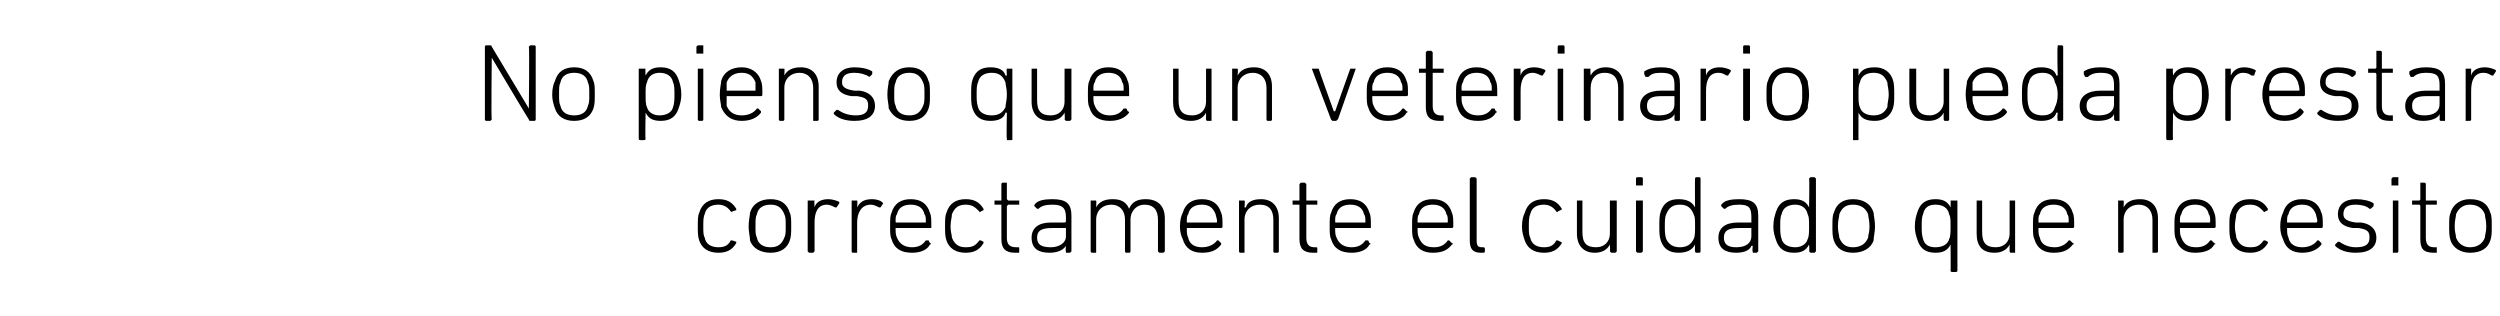 <?xml version="1.0" standalone="no"?><!DOCTYPE svg PUBLIC "-//W3C//DTD SVG 1.1//EN" "http://www.w3.org/Graphics/SVG/1.1/DTD/svg11.dtd"><svg xmlns="http://www.w3.org/2000/svg" version="1.1" width="182px" height="23px" viewBox="0 -1 182 23" style="top:-1px">  <desc>No pienso que un veterinario pueda prestar correctamente el cuidado que necesito</desc>  <defs/>  <g id="Polygon56726">    <path d="M 50.9 14.5 C 51.1 13.8 51.6 13.5 52.3 13.5 C 52.9 13.5 53.3 13.7 53.6 14.2 C 53.6 14.2 53.6 14.3 53.6 14.3 C 53.6 14.3 53.3 14.4 53.3 14.4 C 53.3 14.5 53.3 14.4 53.2 14.4 C 53 14.1 52.7 13.9 52.3 13.9 C 51.8 13.9 51.4 14.1 51.3 14.6 C 51.2 14.8 51.2 15.1 51.2 15.5 C 51.2 15.9 51.2 16.1 51.3 16.3 C 51.4 16.8 51.8 17 52.3 17 C 52.7 17 53 16.9 53.2 16.5 C 53.3 16.5 53.3 16.5 53.3 16.5 C 53.3 16.5 53.6 16.6 53.6 16.6 C 53.6 16.6 53.6 16.7 53.6 16.7 C 53.3 17.2 52.9 17.4 52.3 17.4 C 51.6 17.4 51.1 17.1 50.9 16.5 C 50.8 16.2 50.8 15.9 50.8 15.5 C 50.8 15 50.8 14.7 50.9 14.5 Z M 54.6 16.5 C 54.6 16.2 54.5 15.9 54.5 15.5 C 54.5 15 54.6 14.7 54.6 14.5 C 54.8 13.8 55.4 13.5 56.1 13.5 C 56.8 13.5 57.3 13.8 57.5 14.5 C 57.6 14.7 57.6 15 57.6 15.5 C 57.6 15.9 57.6 16.2 57.5 16.5 C 57.3 17.1 56.8 17.4 56.1 17.4 C 55.4 17.4 54.8 17.1 54.6 16.5 Z M 57.1 16.3 C 57.2 16.1 57.2 15.9 57.2 15.5 C 57.2 15 57.2 14.8 57.1 14.6 C 56.9 14.1 56.6 13.9 56.1 13.9 C 55.6 13.9 55.2 14.1 55.1 14.6 C 55 14.8 55 15 55 15.5 C 55 15.9 55 16.1 55.1 16.3 C 55.2 16.8 55.6 17 56.1 17 C 56.6 17 56.9 16.8 57.1 16.3 Z M 58.9 17.4 C 58.9 17.4 58.8 17.3 58.8 17.3 C 58.8 17.3 58.8 13.6 58.8 13.6 C 58.8 13.6 58.9 13.6 58.9 13.6 C 58.9 13.6 59.2 13.6 59.2 13.6 C 59.2 13.6 59.3 13.6 59.3 13.6 C 59.27 13.63 59.3 14.1 59.3 14.1 C 59.3 14.1 59.28 14.12 59.3 14.1 C 59.4 13.7 59.8 13.5 60.3 13.5 C 60.6 13.5 60.9 13.6 61.1 13.7 C 61.1 13.8 61.1 13.8 61.1 13.8 C 61.1 13.8 60.9 14.1 60.9 14.1 C 60.9 14.1 60.9 14.1 60.8 14.1 C 60.6 14 60.4 13.9 60.2 13.9 C 59.5 13.9 59.3 14.5 59.3 15.2 C 59.3 15.2 59.3 17.3 59.3 17.3 C 59.3 17.3 59.2 17.4 59.2 17.4 C 59.2 17.4 58.9 17.4 58.9 17.4 Z M 62.1 17.4 C 62 17.4 62 17.3 62 17.3 C 62 17.3 62 13.6 62 13.6 C 62 13.6 62 13.6 62.1 13.6 C 62.1 13.6 62.4 13.6 62.4 13.6 C 62.4 13.6 62.4 13.6 62.4 13.6 C 62.44 13.63 62.4 14.1 62.4 14.1 C 62.4 14.1 62.45 14.12 62.4 14.1 C 62.6 13.7 62.9 13.5 63.5 13.5 C 63.8 13.5 64.1 13.6 64.2 13.7 C 64.3 13.8 64.3 13.8 64.3 13.8 C 64.3 13.8 64.1 14.1 64.1 14.1 C 64.1 14.1 64 14.1 64 14.1 C 63.8 14 63.6 13.9 63.4 13.9 C 62.7 13.9 62.4 14.5 62.4 15.2 C 62.4 15.2 62.4 17.3 62.4 17.3 C 62.4 17.3 62.4 17.4 62.4 17.4 C 62.4 17.4 62.1 17.4 62.1 17.4 Z M 64.9 16.4 C 64.8 16.2 64.8 15.9 64.8 15.5 C 64.8 15 64.8 14.7 64.9 14.5 C 65.1 13.8 65.6 13.5 66.3 13.5 C 67 13.5 67.5 13.8 67.7 14.5 C 67.8 14.7 67.8 15 67.8 15.5 C 67.8 15.5 67.8 15.6 67.8 15.6 C 67.8 15.6 65.3 15.6 65.3 15.6 C 65.2 15.6 65.2 15.6 65.2 15.6 C 65.2 15.9 65.2 16.1 65.3 16.3 C 65.5 16.8 65.9 17 66.4 17 C 66.9 17 67.2 16.8 67.4 16.5 C 67.5 16.5 67.5 16.5 67.6 16.5 C 67.6 16.5 67.7 16.7 67.7 16.7 C 67.8 16.7 67.8 16.8 67.7 16.8 C 67.5 17.2 67 17.4 66.4 17.4 C 65.6 17.4 65.1 17.1 64.9 16.4 Z M 67.4 15.2 C 67.4 15.2 67.4 15.2 67.4 15.1 C 67.4 14.9 67.4 14.7 67.3 14.6 C 67.2 14.1 66.8 13.9 66.3 13.9 C 65.8 13.9 65.4 14.1 65.3 14.6 C 65.2 14.7 65.2 14.9 65.2 15.1 C 65.2 15.2 65.2 15.2 65.3 15.2 C 65.3 15.2 67.4 15.2 67.4 15.2 Z M 68.9 14.5 C 69.1 13.8 69.6 13.5 70.3 13.5 C 70.9 13.5 71.3 13.7 71.6 14.2 C 71.6 14.2 71.6 14.3 71.6 14.3 C 71.6 14.3 71.4 14.4 71.4 14.4 C 71.3 14.5 71.3 14.4 71.3 14.4 C 71 14.1 70.8 13.9 70.3 13.9 C 69.8 13.9 69.5 14.1 69.3 14.6 C 69.3 14.8 69.2 15.1 69.2 15.5 C 69.2 15.9 69.3 16.1 69.3 16.3 C 69.5 16.8 69.8 17 70.3 17 C 70.8 17 71 16.9 71.3 16.5 C 71.3 16.5 71.3 16.5 71.4 16.5 C 71.4 16.5 71.6 16.6 71.6 16.6 C 71.6 16.6 71.6 16.7 71.6 16.7 C 71.3 17.2 70.9 17.4 70.3 17.4 C 69.6 17.4 69.1 17.1 68.9 16.5 C 68.8 16.2 68.8 15.9 68.8 15.5 C 68.8 15 68.8 14.7 68.9 14.5 Z M 73.9 17.4 C 73.2 17.4 72.9 17.1 72.9 16.4 C 72.9 16.4 72.9 14 72.9 14 C 72.9 14 72.9 13.9 72.9 13.9 C 72.9 13.9 72.5 13.9 72.5 13.9 C 72.4 13.9 72.4 13.9 72.4 13.9 C 72.4 13.9 72.4 13.6 72.4 13.6 C 72.4 13.6 72.4 13.6 72.5 13.6 C 72.5 13.6 72.9 13.6 72.9 13.6 C 72.9 13.6 72.9 13.5 72.9 13.5 C 72.9 13.5 72.9 12.4 72.9 12.4 C 72.9 12.4 72.9 12.3 73 12.3 C 73 12.3 73.3 12.3 73.3 12.3 C 73.3 12.3 73.3 12.4 73.3 12.4 C 73.3 12.4 73.3 13.5 73.3 13.5 C 73.3 13.5 73.4 13.6 73.4 13.6 C 73.4 13.6 74.1 13.6 74.1 13.6 C 74.2 13.6 74.2 13.6 74.2 13.6 C 74.2 13.6 74.2 13.9 74.2 13.9 C 74.2 13.9 74.2 13.9 74.1 13.9 C 74.1 13.9 73.4 13.9 73.4 13.9 C 73.4 13.9 73.3 14 73.3 14 C 73.3 14 73.3 16.3 73.3 16.3 C 73.3 16.8 73.5 17 74 17 C 74 17 74.1 17 74.1 17 C 74.2 17 74.2 17 74.2 17.1 C 74.2 17.1 74.2 17.3 74.2 17.3 C 74.2 17.4 74.2 17.4 74.1 17.4 C 74.1 17.4 73.9 17.4 73.9 17.4 Z M 75.6 14.2 C 75.6 14.2 75.5 14.2 75.5 14.2 C 75.5 14.2 75.3 14 75.3 14 C 75.3 13.9 75.3 13.9 75.4 13.8 C 75.6 13.6 76 13.5 76.6 13.5 C 77.6 13.5 78 13.8 78 14.7 C 78 14.7 78 17.3 78 17.3 C 78 17.3 77.9 17.4 77.9 17.4 C 77.9 17.4 77.6 17.4 77.6 17.4 C 77.6 17.4 77.6 17.3 77.6 17.3 C 77.56 17.29 77.6 16.9 77.6 16.9 C 77.6 16.9 77.55 16.89 77.6 16.9 C 77.4 17.2 77 17.4 76.4 17.4 C 75.6 17.4 75.1 17.1 75.1 16.3 C 75.1 15.6 75.6 15.2 76.5 15.2 C 76.5 15.2 77.5 15.2 77.5 15.2 C 77.5 15.2 77.6 15.2 77.6 15.1 C 77.6 15.1 77.6 14.8 77.6 14.8 C 77.6 14.1 77.3 13.9 76.6 13.9 C 76.1 13.9 75.8 14 75.6 14.2 Z M 77.6 16.2 C 77.6 16.2 77.6 15.6 77.6 15.6 C 77.6 15.6 77.5 15.6 77.5 15.6 C 77.5 15.6 76.6 15.6 76.6 15.6 C 75.8 15.6 75.5 15.8 75.5 16.3 C 75.5 16.8 75.8 17 76.5 17 C 77.1 17 77.6 16.7 77.6 16.2 Z M 84.4 17.4 C 84.4 17.4 84.3 17.3 84.3 17.3 C 84.3 17.3 84.3 15 84.3 15 C 84.3 14.3 84 13.9 83.3 13.9 C 82.8 13.9 82.3 14.3 82.3 15 C 82.3 15 82.3 17.3 82.3 17.3 C 82.3 17.3 82.3 17.4 82.2 17.4 C 82.2 17.4 82 17.4 82 17.4 C 81.9 17.4 81.9 17.3 81.9 17.3 C 81.9 17.3 81.9 15 81.9 15 C 81.9 14.3 81.5 13.9 80.9 13.9 C 80.3 13.9 79.8 14.3 79.8 15 C 79.8 15 79.8 17.3 79.8 17.3 C 79.8 17.3 79.8 17.4 79.8 17.4 C 79.8 17.4 79.5 17.4 79.5 17.4 C 79.4 17.4 79.4 17.3 79.4 17.3 C 79.4 17.3 79.4 13.6 79.4 13.6 C 79.4 13.6 79.4 13.6 79.5 13.6 C 79.5 13.6 79.8 13.6 79.8 13.6 C 79.8 13.6 79.8 13.6 79.8 13.6 C 79.83 13.63 79.8 14.1 79.8 14.1 C 79.8 14.1 79.84 14.09 79.8 14.1 C 80 13.7 80.4 13.5 81 13.5 C 81.6 13.5 82 13.7 82.2 14.2 C 82.2 14.2 82.2 14.2 82.2 14.2 C 82.4 13.7 82.8 13.5 83.4 13.5 C 84.3 13.5 84.8 14 84.8 14.9 C 84.8 14.9 84.8 17.3 84.8 17.3 C 84.8 17.3 84.7 17.4 84.7 17.4 C 84.7 17.4 84.4 17.4 84.4 17.4 Z M 86.1 16.4 C 86 16.2 85.9 15.9 85.9 15.5 C 85.9 15 86 14.7 86.1 14.5 C 86.3 13.8 86.8 13.5 87.5 13.5 C 88.2 13.5 88.7 13.8 88.9 14.5 C 89 14.7 89 15 89 15.5 C 89 15.5 89 15.6 88.9 15.6 C 88.9 15.6 86.4 15.6 86.4 15.6 C 86.4 15.6 86.4 15.6 86.4 15.6 C 86.4 15.9 86.4 16.1 86.5 16.3 C 86.6 16.8 87 17 87.5 17 C 88 17 88.4 16.8 88.6 16.5 C 88.6 16.5 88.7 16.5 88.7 16.5 C 88.7 16.5 88.9 16.7 88.9 16.7 C 88.9 16.7 88.9 16.8 88.9 16.8 C 88.6 17.2 88.2 17.4 87.5 17.4 C 86.8 17.4 86.3 17.1 86.1 16.4 Z M 88.5 15.2 C 88.6 15.2 88.6 15.2 88.6 15.1 C 88.6 14.9 88.5 14.7 88.5 14.6 C 88.3 14.1 88 13.9 87.5 13.9 C 87 13.9 86.6 14.1 86.5 14.6 C 86.4 14.7 86.4 14.9 86.4 15.1 C 86.4 15.2 86.4 15.2 86.4 15.2 C 86.4 15.2 88.5 15.2 88.5 15.2 Z M 92.8 17.4 C 92.7 17.4 92.7 17.3 92.7 17.3 C 92.7 17.3 92.7 15 92.7 15 C 92.7 14.3 92.4 13.9 91.7 13.9 C 91.1 13.9 90.6 14.3 90.6 15 C 90.6 15 90.6 17.3 90.6 17.3 C 90.6 17.3 90.6 17.4 90.6 17.4 C 90.6 17.4 90.3 17.4 90.3 17.4 C 90.2 17.4 90.2 17.3 90.2 17.3 C 90.2 17.3 90.2 13.6 90.2 13.6 C 90.2 13.6 90.2 13.6 90.3 13.6 C 90.3 13.6 90.6 13.6 90.6 13.6 C 90.6 13.6 90.6 13.6 90.6 13.6 C 90.65 13.63 90.6 14.1 90.6 14.1 C 90.6 14.1 90.66 14.09 90.7 14.1 C 90.8 13.7 91.2 13.5 91.8 13.5 C 92.6 13.5 93.1 14 93.1 14.9 C 93.1 14.9 93.1 17.3 93.1 17.3 C 93.1 17.3 93.1 17.4 93 17.4 C 93 17.4 92.8 17.4 92.8 17.4 Z M 95.6 17.4 C 94.9 17.4 94.6 17.1 94.6 16.4 C 94.6 16.4 94.6 14 94.6 14 C 94.6 14 94.6 13.9 94.6 13.9 C 94.6 13.9 94.2 13.9 94.2 13.9 C 94.2 13.9 94.1 13.9 94.1 13.9 C 94.1 13.9 94.1 13.6 94.1 13.6 C 94.1 13.6 94.2 13.6 94.2 13.6 C 94.2 13.6 94.6 13.6 94.6 13.6 C 94.6 13.6 94.6 13.5 94.6 13.5 C 94.6 13.5 94.6 12.4 94.6 12.4 C 94.6 12.4 94.7 12.3 94.7 12.3 C 94.7 12.3 95 12.3 95 12.3 C 95 12.3 95.1 12.4 95.1 12.4 C 95.1 12.4 95.1 13.5 95.1 13.5 C 95.1 13.5 95.1 13.6 95.1 13.6 C 95.1 13.6 95.8 13.6 95.8 13.6 C 95.9 13.6 95.9 13.6 95.9 13.6 C 95.9 13.6 95.9 13.9 95.9 13.9 C 95.9 13.9 95.9 13.9 95.8 13.9 C 95.8 13.9 95.1 13.9 95.1 13.9 C 95.1 13.9 95.1 14 95.1 14 C 95.1 14 95.1 16.3 95.1 16.3 C 95.1 16.8 95.3 17 95.7 17 C 95.7 17 95.8 17 95.8 17 C 95.9 17 95.9 17 95.9 17.1 C 95.9 17.1 95.9 17.3 95.9 17.3 C 95.9 17.4 95.9 17.4 95.8 17.4 C 95.8 17.4 95.6 17.4 95.6 17.4 Z M 96.9 16.4 C 96.8 16.2 96.8 15.9 96.8 15.5 C 96.8 15 96.8 14.7 96.9 14.5 C 97.1 13.8 97.6 13.5 98.3 13.5 C 99 13.5 99.5 13.8 99.7 14.5 C 99.8 14.7 99.8 15 99.8 15.5 C 99.8 15.5 99.8 15.6 99.8 15.6 C 99.8 15.6 97.3 15.6 97.3 15.6 C 97.2 15.6 97.2 15.6 97.2 15.6 C 97.2 15.9 97.2 16.1 97.3 16.3 C 97.5 16.8 97.9 17 98.4 17 C 98.9 17 99.2 16.8 99.4 16.5 C 99.5 16.5 99.5 16.5 99.6 16.5 C 99.6 16.5 99.7 16.7 99.7 16.7 C 99.8 16.7 99.8 16.8 99.7 16.8 C 99.5 17.2 99 17.4 98.4 17.4 C 97.6 17.4 97.1 17.1 96.9 16.4 Z M 99.4 15.2 C 99.4 15.2 99.4 15.2 99.4 15.1 C 99.4 14.9 99.4 14.7 99.3 14.6 C 99.2 14.1 98.8 13.9 98.3 13.9 C 97.8 13.9 97.4 14.1 97.3 14.6 C 97.2 14.7 97.2 14.9 97.2 15.1 C 97.2 15.2 97.2 15.2 97.3 15.2 C 97.3 15.2 99.4 15.2 99.4 15.2 Z M 102.9 16.4 C 102.8 16.2 102.8 15.9 102.8 15.5 C 102.8 15 102.8 14.7 102.9 14.5 C 103.1 13.8 103.6 13.5 104.3 13.5 C 105 13.5 105.5 13.8 105.7 14.5 C 105.8 14.7 105.8 15 105.8 15.5 C 105.8 15.5 105.8 15.6 105.7 15.6 C 105.7 15.6 103.2 15.6 103.2 15.6 C 103.2 15.6 103.2 15.6 103.2 15.6 C 103.2 15.9 103.2 16.1 103.3 16.3 C 103.5 16.8 103.8 17 104.4 17 C 104.9 17 105.2 16.8 105.4 16.5 C 105.5 16.5 105.5 16.5 105.5 16.5 C 105.5 16.5 105.7 16.7 105.7 16.7 C 105.8 16.7 105.8 16.8 105.7 16.8 C 105.4 17.2 105 17.4 104.3 17.4 C 103.6 17.4 103.1 17.1 102.9 16.4 Z M 105.3 15.2 C 105.4 15.2 105.4 15.2 105.4 15.1 C 105.4 14.9 105.4 14.7 105.3 14.6 C 105.2 14.1 104.8 13.9 104.3 13.9 C 103.8 13.9 103.4 14.1 103.3 14.6 C 103.2 14.7 103.2 14.9 103.2 15.1 C 103.2 15.2 103.2 15.2 103.2 15.2 C 103.2 15.2 105.3 15.2 105.3 15.2 Z M 107.8 17.4 C 107.2 17.4 107 17.1 107 16.5 C 107 16.5 107 12 107 12 C 107 12 107.1 11.9 107.1 11.9 C 107.1 11.9 107.4 11.9 107.4 11.9 C 107.4 11.9 107.5 12 107.5 12 C 107.5 12 107.5 16.5 107.5 16.5 C 107.5 16.9 107.6 17 107.9 17 C 107.9 17 108 17 108 17 C 108 17 108.1 17 108.1 17.1 C 108.1 17.1 108.1 17.3 108.1 17.3 C 108.1 17.4 108 17.4 108 17.4 C 108 17.4 107.8 17.4 107.8 17.4 Z M 111 14.5 C 111.2 13.8 111.7 13.5 112.4 13.5 C 113 13.5 113.4 13.7 113.7 14.2 C 113.7 14.2 113.7 14.3 113.6 14.3 C 113.6 14.3 113.4 14.4 113.4 14.4 C 113.4 14.5 113.3 14.4 113.3 14.4 C 113.1 14.1 112.8 13.9 112.4 13.9 C 111.9 13.9 111.5 14.1 111.4 14.6 C 111.3 14.8 111.3 15.1 111.3 15.5 C 111.3 15.9 111.3 16.1 111.4 16.3 C 111.5 16.8 111.9 17 112.4 17 C 112.8 17 113.1 16.9 113.3 16.5 C 113.3 16.5 113.4 16.5 113.4 16.5 C 113.4 16.5 113.6 16.6 113.6 16.6 C 113.7 16.6 113.7 16.7 113.7 16.7 C 113.4 17.2 113 17.4 112.4 17.4 C 111.7 17.4 111.2 17.1 111 16.5 C 110.9 16.2 110.8 15.9 110.8 15.5 C 110.8 15 110.9 14.7 111 14.5 Z M 117.3 17.4 C 117.3 17.4 117.2 17.3 117.2 17.3 C 117.23 17.29 117.2 16.8 117.2 16.8 C 117.2 16.8 117.22 16.84 117.2 16.8 C 117 17.2 116.6 17.4 116.1 17.4 C 115.3 17.4 114.8 16.9 114.8 16 C 114.8 16 114.8 13.6 114.8 13.6 C 114.8 13.6 114.8 13.6 114.9 13.6 C 114.9 13.6 115.1 13.6 115.1 13.6 C 115.2 13.6 115.2 13.6 115.2 13.6 C 115.2 13.6 115.2 15.9 115.2 15.9 C 115.2 16.7 115.5 17 116.2 17 C 116.8 17 117.2 16.6 117.2 16 C 117.2 16 117.2 13.6 117.2 13.6 C 117.2 13.6 117.3 13.6 117.3 13.6 C 117.3 13.6 117.6 13.6 117.6 13.6 C 117.6 13.6 117.7 13.6 117.7 13.6 C 117.7 13.6 117.7 17.3 117.7 17.3 C 117.7 17.3 117.6 17.4 117.6 17.4 C 117.6 17.4 117.3 17.4 117.3 17.4 Z M 119.2 12.5 C 119.1 12.5 119.1 12.5 119.1 12.5 C 119.1 12.5 119.1 12 119.1 12 C 119.1 12 119.1 11.9 119.2 11.9 C 119.2 11.9 119.5 11.9 119.5 11.9 C 119.6 11.9 119.6 12 119.6 12 C 119.6 12 119.6 12.5 119.6 12.5 C 119.6 12.5 119.6 12.5 119.5 12.5 C 119.5 12.5 119.2 12.5 119.2 12.5 Z M 119.2 17.4 C 119.2 17.4 119.1 17.3 119.1 17.3 C 119.1 17.3 119.1 13.6 119.1 13.6 C 119.1 13.6 119.2 13.6 119.2 13.6 C 119.2 13.6 119.5 13.6 119.5 13.6 C 119.5 13.6 119.6 13.6 119.6 13.6 C 119.6 13.6 119.6 17.3 119.6 17.3 C 119.6 17.3 119.5 17.4 119.5 17.4 C 119.5 17.4 119.2 17.4 119.2 17.4 Z M 123.5 17.4 C 123.4 17.4 123.4 17.3 123.4 17.3 C 123.38 17.29 123.4 16.8 123.4 16.8 C 123.4 16.8 123.38 16.82 123.4 16.8 C 123.2 17.2 122.8 17.4 122.2 17.4 C 121.5 17.4 121.1 17.1 120.9 16.5 C 120.8 16.2 120.8 15.9 120.8 15.5 C 120.8 15 120.8 14.7 120.9 14.4 C 121.1 13.8 121.5 13.5 122.2 13.5 C 122.8 13.5 123.2 13.7 123.4 14.1 C 123.38 14.09 123.4 14.1 123.4 14.1 C 123.4 14.1 123.38 12.01 123.4 12 C 123.4 12 123.4 11.9 123.5 11.9 C 123.5 11.9 123.7 11.9 123.7 11.9 C 123.8 11.9 123.8 12 123.8 12 C 123.8 12 123.8 17.3 123.8 17.3 C 123.8 17.3 123.8 17.4 123.7 17.4 C 123.7 17.4 123.5 17.4 123.5 17.4 Z M 123.3 16.4 C 123.4 16.2 123.4 15.9 123.4 15.5 C 123.4 15 123.4 14.8 123.3 14.6 C 123.1 14.1 122.8 13.9 122.3 13.9 C 121.8 13.9 121.5 14.1 121.3 14.6 C 121.2 14.8 121.2 15.1 121.2 15.5 C 121.2 15.8 121.2 16.1 121.3 16.4 C 121.5 16.8 121.8 17 122.3 17 C 122.8 17 123.1 16.8 123.3 16.4 Z M 125.6 14.2 C 125.6 14.2 125.5 14.2 125.5 14.2 C 125.5 14.2 125.3 14 125.3 14 C 125.3 13.9 125.3 13.9 125.4 13.8 C 125.6 13.6 126 13.5 126.6 13.5 C 127.6 13.5 128 13.8 128 14.7 C 128 14.7 128 17.3 128 17.3 C 128 17.3 127.9 17.4 127.9 17.4 C 127.9 17.4 127.6 17.4 127.6 17.4 C 127.6 17.4 127.6 17.3 127.6 17.3 C 127.55 17.29 127.6 16.9 127.6 16.9 C 127.6 16.9 127.54 16.89 127.5 16.9 C 127.4 17.2 127 17.4 126.4 17.4 C 125.6 17.4 125.1 17.1 125.1 16.3 C 125.1 15.6 125.6 15.2 126.5 15.2 C 126.5 15.2 127.5 15.2 127.5 15.2 C 127.5 15.2 127.5 15.2 127.5 15.1 C 127.5 15.1 127.5 14.8 127.5 14.8 C 127.5 14.1 127.3 13.9 126.6 13.9 C 126.1 13.9 125.8 14 125.6 14.2 Z M 127.5 16.2 C 127.5 16.2 127.5 15.6 127.5 15.6 C 127.5 15.6 127.5 15.6 127.5 15.6 C 127.5 15.6 126.6 15.6 126.6 15.6 C 125.8 15.6 125.5 15.8 125.5 16.3 C 125.5 16.8 125.8 17 126.4 17 C 127.1 17 127.5 16.7 127.5 16.2 Z M 131.8 17.4 C 131.8 17.4 131.7 17.3 131.7 17.3 C 131.74 17.29 131.7 16.8 131.7 16.8 C 131.7 16.8 131.73 16.82 131.7 16.8 C 131.5 17.2 131.2 17.4 130.6 17.4 C 129.9 17.4 129.5 17.1 129.3 16.5 C 129.2 16.2 129.1 15.9 129.1 15.5 C 129.1 15 129.2 14.7 129.3 14.4 C 129.5 13.8 129.9 13.5 130.6 13.5 C 131.2 13.5 131.5 13.7 131.7 14.1 C 131.73 14.09 131.7 14.1 131.7 14.1 C 131.7 14.1 131.74 12.01 131.7 12 C 131.7 12 131.8 11.9 131.8 11.9 C 131.8 11.9 132.1 11.9 132.1 11.9 C 132.1 11.9 132.2 12 132.2 12 C 132.2 12 132.2 17.3 132.2 17.3 C 132.2 17.3 132.1 17.4 132.1 17.4 C 132.1 17.4 131.8 17.4 131.8 17.4 Z M 131.6 16.4 C 131.7 16.2 131.7 15.9 131.7 15.5 C 131.7 15 131.7 14.8 131.6 14.6 C 131.5 14.1 131.1 13.9 130.7 13.9 C 130.2 13.9 129.8 14.1 129.7 14.6 C 129.6 14.8 129.6 15.1 129.6 15.5 C 129.6 15.8 129.6 16.1 129.7 16.4 C 129.8 16.8 130.2 17 130.7 17 C 131.1 17 131.5 16.8 131.6 16.4 Z M 133.5 16.5 C 133.4 16.2 133.4 15.9 133.4 15.5 C 133.4 15 133.4 14.7 133.5 14.5 C 133.7 13.8 134.2 13.5 134.9 13.5 C 135.6 13.5 136.2 13.8 136.4 14.5 C 136.4 14.7 136.5 15 136.5 15.5 C 136.5 15.9 136.4 16.2 136.4 16.5 C 136.2 17.1 135.6 17.4 134.9 17.4 C 134.2 17.4 133.7 17.1 133.5 16.5 Z M 136 16.3 C 136 16.1 136.1 15.9 136.1 15.5 C 136.1 15 136 14.8 136 14.6 C 135.8 14.1 135.4 13.9 134.9 13.9 C 134.4 13.9 134.1 14.1 133.9 14.6 C 133.9 14.8 133.8 15 133.8 15.5 C 133.8 15.9 133.9 16.1 133.9 16.3 C 134.1 16.8 134.4 17 134.9 17 C 135.4 17 135.8 16.8 136 16.3 Z M 142.1 18.8 C 142.1 18.8 142 18.8 142 18.7 C 142.02 18.73 142 16.8 142 16.8 C 142 16.8 142.02 16.82 142 16.8 C 141.8 17.2 141.5 17.4 140.9 17.4 C 140.2 17.4 139.8 17.1 139.6 16.5 C 139.5 16.2 139.4 15.9 139.4 15.5 C 139.4 15 139.5 14.7 139.6 14.4 C 139.8 13.8 140.2 13.5 140.9 13.5 C 141.5 13.5 141.8 13.7 142 14.1 C 142.02 14.1 142 14.1 142 14.1 C 142 14.1 142.02 13.63 142 13.6 C 142 13.6 142.1 13.6 142.1 13.6 C 142.1 13.6 142.4 13.6 142.4 13.6 C 142.4 13.6 142.5 13.6 142.5 13.6 C 142.5 13.6 142.5 18.7 142.5 18.7 C 142.5 18.8 142.4 18.8 142.4 18.8 C 142.4 18.8 142.1 18.8 142.1 18.8 Z M 141.9 16.4 C 142 16.2 142 15.9 142 15.5 C 142 15 142 14.8 141.9 14.6 C 141.8 14.1 141.4 13.9 140.9 13.9 C 140.4 13.9 140.1 14.1 140 14.6 C 139.9 14.8 139.9 15.1 139.9 15.5 C 139.9 15.8 139.9 16.1 140 16.4 C 140.1 16.8 140.4 17 140.9 17 C 141.4 17 141.8 16.8 141.9 16.4 Z M 146.4 17.4 C 146.3 17.4 146.3 17.3 146.3 17.3 C 146.3 17.29 146.3 16.8 146.3 16.8 C 146.3 16.8 146.3 16.84 146.3 16.8 C 146.1 17.2 145.7 17.4 145.2 17.4 C 144.3 17.4 143.9 16.9 143.9 16 C 143.9 16 143.9 13.6 143.9 13.6 C 143.9 13.6 143.9 13.6 143.9 13.6 C 143.9 13.6 144.2 13.6 144.2 13.6 C 144.3 13.6 144.3 13.6 144.3 13.6 C 144.3 13.6 144.3 15.9 144.3 15.9 C 144.3 16.7 144.6 17 145.3 17 C 145.9 17 146.3 16.6 146.3 16 C 146.3 16 146.3 13.6 146.3 13.6 C 146.3 13.6 146.3 13.6 146.4 13.6 C 146.4 13.6 146.7 13.6 146.7 13.6 C 146.7 13.6 146.7 13.6 146.7 13.6 C 146.7 13.6 146.7 17.3 146.7 17.3 C 146.7 17.3 146.7 17.4 146.7 17.4 C 146.7 17.4 146.4 17.4 146.4 17.4 Z M 148.1 16.4 C 148 16.2 148 15.9 148 15.5 C 148 15 148 14.7 148.1 14.5 C 148.3 13.8 148.8 13.5 149.5 13.5 C 150.2 13.5 150.7 13.8 150.9 14.5 C 151 14.7 151 15 151 15.5 C 151 15.5 151 15.6 150.9 15.6 C 150.9 15.6 148.4 15.6 148.4 15.6 C 148.4 15.6 148.4 15.6 148.4 15.6 C 148.4 15.9 148.4 16.1 148.5 16.3 C 148.6 16.8 149 17 149.6 17 C 150 17 150.4 16.8 150.6 16.5 C 150.6 16.5 150.7 16.5 150.7 16.5 C 150.7 16.5 150.9 16.7 150.9 16.7 C 151 16.7 151 16.8 150.9 16.8 C 150.6 17.2 150.2 17.4 149.5 17.4 C 148.8 17.4 148.3 17.1 148.1 16.4 Z M 150.5 15.2 C 150.6 15.2 150.6 15.2 150.6 15.1 C 150.6 14.9 150.6 14.7 150.5 14.6 C 150.4 14.1 150 13.9 149.5 13.9 C 149 13.9 148.6 14.1 148.5 14.6 C 148.4 14.7 148.4 14.9 148.4 15.1 C 148.4 15.2 148.4 15.2 148.4 15.2 C 148.4 15.2 150.5 15.2 150.5 15.2 Z M 156.7 17.4 C 156.7 17.4 156.7 17.3 156.7 17.3 C 156.7 17.3 156.7 15 156.7 15 C 156.7 14.3 156.3 13.9 155.7 13.9 C 155.1 13.9 154.6 14.3 154.6 15 C 154.6 15 154.6 17.3 154.6 17.3 C 154.6 17.3 154.6 17.4 154.5 17.4 C 154.5 17.4 154.3 17.4 154.3 17.4 C 154.2 17.4 154.2 17.3 154.2 17.3 C 154.2 17.3 154.2 13.6 154.2 13.6 C 154.2 13.6 154.2 13.6 154.3 13.6 C 154.3 13.6 154.5 13.6 154.5 13.6 C 154.6 13.6 154.6 13.6 154.6 13.6 C 154.62 13.63 154.6 14.1 154.6 14.1 C 154.6 14.1 154.63 14.09 154.6 14.1 C 154.8 13.7 155.2 13.5 155.8 13.5 C 156.6 13.5 157.1 14 157.1 14.9 C 157.1 14.9 157.1 17.3 157.1 17.3 C 157.1 17.3 157.1 17.4 157 17.4 C 157 17.4 156.7 17.4 156.7 17.4 Z M 158.4 16.4 C 158.3 16.2 158.3 15.9 158.3 15.5 C 158.3 15 158.3 14.7 158.4 14.5 C 158.6 13.8 159.1 13.5 159.8 13.5 C 160.5 13.5 161 13.8 161.2 14.5 C 161.3 14.7 161.3 15 161.3 15.5 C 161.3 15.5 161.3 15.6 161.2 15.6 C 161.2 15.6 158.8 15.6 158.8 15.6 C 158.7 15.6 158.7 15.6 158.7 15.6 C 158.7 15.9 158.7 16.1 158.8 16.3 C 159 16.8 159.3 17 159.9 17 C 160.4 17 160.7 16.8 160.9 16.5 C 161 16.5 161 16.5 161 16.5 C 161 16.5 161.2 16.7 161.2 16.7 C 161.3 16.7 161.3 16.8 161.2 16.8 C 161 17.2 160.5 17.4 159.8 17.4 C 159.1 17.4 158.6 17.1 158.4 16.4 Z M 160.8 15.2 C 160.9 15.2 160.9 15.2 160.9 15.1 C 160.9 14.9 160.9 14.7 160.8 14.6 C 160.7 14.1 160.3 13.9 159.8 13.9 C 159.3 13.9 158.9 14.1 158.8 14.6 C 158.7 14.7 158.7 14.9 158.7 15.1 C 158.7 15.2 158.7 15.2 158.8 15.2 C 158.8 15.2 160.8 15.2 160.8 15.2 Z M 162.4 14.5 C 162.6 13.8 163.1 13.5 163.8 13.5 C 164.4 13.5 164.8 13.7 165.1 14.2 C 165.1 14.2 165.1 14.3 165.1 14.3 C 165.1 14.3 164.9 14.4 164.9 14.4 C 164.8 14.5 164.8 14.4 164.8 14.4 C 164.5 14.1 164.3 13.9 163.8 13.9 C 163.3 13.9 163 14.1 162.8 14.6 C 162.8 14.8 162.7 15.1 162.7 15.5 C 162.7 15.9 162.8 16.1 162.8 16.3 C 163 16.8 163.3 17 163.8 17 C 164.3 17 164.5 16.9 164.8 16.5 C 164.8 16.5 164.8 16.5 164.9 16.5 C 164.9 16.5 165.1 16.6 165.1 16.6 C 165.1 16.6 165.1 16.7 165.1 16.7 C 164.8 17.2 164.4 17.4 163.8 17.4 C 163.1 17.4 162.6 17.1 162.4 16.5 C 162.3 16.2 162.3 15.9 162.3 15.5 C 162.3 15 162.3 14.7 162.4 14.5 Z M 166.2 16.4 C 166.1 16.2 166 15.9 166 15.5 C 166 15 166.1 14.7 166.2 14.5 C 166.4 13.8 166.9 13.5 167.6 13.5 C 168.3 13.5 168.8 13.8 169 14.5 C 169.1 14.7 169.1 15 169.1 15.5 C 169.1 15.5 169.1 15.6 169 15.6 C 169 15.6 166.5 15.6 166.5 15.6 C 166.5 15.6 166.5 15.6 166.5 15.6 C 166.5 15.9 166.5 16.1 166.6 16.3 C 166.7 16.8 167.1 17 167.6 17 C 168.1 17 168.5 16.8 168.7 16.5 C 168.7 16.5 168.8 16.5 168.8 16.5 C 168.8 16.5 169 16.7 169 16.7 C 169 16.7 169 16.8 169 16.8 C 168.7 17.2 168.2 17.4 167.6 17.4 C 166.9 17.4 166.4 17.1 166.2 16.4 Z M 168.6 15.2 C 168.6 15.2 168.7 15.2 168.7 15.1 C 168.7 14.9 168.6 14.7 168.6 14.6 C 168.4 14.1 168.1 13.9 167.6 13.9 C 167.1 13.9 166.7 14.1 166.6 14.6 C 166.5 14.7 166.5 14.9 166.5 15.1 C 166.5 15.2 166.5 15.2 166.5 15.2 C 166.5 15.2 168.6 15.2 168.6 15.2 Z M 170 16.9 C 170 16.9 170 16.8 170 16.8 C 170 16.8 170.2 16.6 170.2 16.6 C 170.2 16.6 170.3 16.6 170.3 16.6 C 170.6 16.8 171 17 171.5 17 C 172.2 17 172.5 16.8 172.5 16.3 C 172.5 15.9 172.4 15.7 171.7 15.6 C 171.7 15.6 171.3 15.6 171.3 15.6 C 170.6 15.5 170.2 15.2 170.2 14.6 C 170.2 13.9 170.7 13.5 171.5 13.5 C 172 13.5 172.5 13.6 172.8 13.8 C 172.8 13.9 172.8 13.9 172.8 14 C 172.8 14 172.7 14.1 172.7 14.1 C 172.6 14.2 172.6 14.2 172.5 14.2 C 172.3 14 171.9 13.9 171.5 13.9 C 170.9 13.9 170.6 14.1 170.6 14.6 C 170.6 14.9 170.8 15.1 171.5 15.2 C 171.5 15.2 171.9 15.2 171.9 15.2 C 172.6 15.3 173 15.7 173 16.3 C 173 17 172.5 17.4 171.5 17.4 C 170.8 17.4 170.3 17.2 170 16.9 Z M 174.2 12.5 C 174.2 12.5 174.1 12.5 174.1 12.5 C 174.1 12.5 174.1 12 174.1 12 C 174.1 12 174.2 11.9 174.2 11.9 C 174.2 11.9 174.6 11.9 174.6 11.9 C 174.6 11.9 174.6 12 174.6 12 C 174.6 12 174.6 12.5 174.6 12.5 C 174.6 12.5 174.6 12.5 174.6 12.5 C 174.6 12.5 174.2 12.5 174.2 12.5 Z M 174.2 17.4 C 174.2 17.4 174.2 17.3 174.2 17.3 C 174.2 17.3 174.2 13.6 174.2 13.6 C 174.2 13.6 174.2 13.6 174.2 13.6 C 174.2 13.6 174.5 13.6 174.5 13.6 C 174.6 13.6 174.6 13.6 174.6 13.6 C 174.6 13.6 174.6 17.3 174.6 17.3 C 174.6 17.3 174.6 17.4 174.5 17.4 C 174.5 17.4 174.2 17.4 174.2 17.4 Z M 177.2 17.4 C 176.4 17.4 176.2 17.1 176.2 16.4 C 176.2 16.4 176.2 14 176.2 14 C 176.2 14 176.2 13.9 176.1 13.9 C 176.1 13.9 175.7 13.9 175.7 13.9 C 175.7 13.9 175.6 13.9 175.6 13.9 C 175.6 13.9 175.6 13.6 175.6 13.6 C 175.6 13.6 175.7 13.6 175.7 13.6 C 175.7 13.6 176.1 13.6 176.1 13.6 C 176.2 13.6 176.2 13.5 176.2 13.5 C 176.2 13.5 176.2 12.4 176.2 12.4 C 176.2 12.4 176.2 12.3 176.2 12.3 C 176.2 12.3 176.5 12.3 176.5 12.3 C 176.6 12.3 176.6 12.4 176.6 12.4 C 176.6 12.4 176.6 13.5 176.6 13.5 C 176.6 13.5 176.6 13.6 176.6 13.6 C 176.6 13.6 177.4 13.6 177.4 13.6 C 177.4 13.6 177.4 13.6 177.4 13.6 C 177.4 13.6 177.4 13.9 177.4 13.9 C 177.4 13.9 177.4 13.9 177.4 13.9 C 177.4 13.9 176.6 13.9 176.6 13.9 C 176.6 13.9 176.6 14 176.6 14 C 176.6 14 176.6 16.3 176.6 16.3 C 176.6 16.8 176.8 17 177.2 17 C 177.2 17 177.4 17 177.4 17 C 177.4 17 177.4 17 177.4 17.1 C 177.4 17.1 177.4 17.3 177.4 17.3 C 177.4 17.4 177.4 17.4 177.4 17.4 C 177.4 17.4 177.2 17.4 177.2 17.4 Z M 178.4 16.5 C 178.3 16.2 178.3 15.9 178.3 15.5 C 178.3 15 178.3 14.7 178.4 14.5 C 178.6 13.8 179.2 13.5 179.8 13.5 C 180.6 13.5 181.1 13.8 181.3 14.5 C 181.4 14.7 181.4 15 181.4 15.5 C 181.4 15.9 181.4 16.2 181.3 16.5 C 181.1 17.1 180.6 17.4 179.8 17.4 C 179.2 17.4 178.6 17.1 178.4 16.5 Z M 180.9 16.3 C 180.9 16.1 181 15.9 181 15.5 C 181 15 180.9 14.8 180.9 14.6 C 180.7 14.1 180.3 13.9 179.8 13.9 C 179.4 13.9 179 14.1 178.8 14.6 C 178.8 14.8 178.7 15 178.7 15.5 C 178.7 15.9 178.8 16.1 178.8 16.3 C 179 16.8 179.4 17 179.8 17 C 180.3 17 180.7 16.8 180.9 16.3 Z " stroke="none" fill="#000"/>  </g>  <g id="Polygon56725">    <path d="M 35.3 2.4 C 35.3 2.4 35.3 2.3 35.4 2.3 C 35.4 2.3 35.7 2.3 35.7 2.3 C 35.7 2.3 35.8 2.3 35.8 2.4 C 35.81 2.41 38.5 6.9 38.5 6.9 L 38.5 6.9 C 38.5 6.9 38.55 2.41 38.5 2.4 C 38.5 2.4 38.6 2.3 38.6 2.3 C 38.6 2.3 38.9 2.3 38.9 2.3 C 39 2.3 39 2.4 39 2.4 C 39 2.4 39 7.7 39 7.7 C 39 7.7 39 7.8 38.9 7.8 C 38.9 7.8 38.6 7.8 38.6 7.8 C 38.6 7.8 38.5 7.8 38.5 7.7 C 38.47 7.69 35.8 3.2 35.8 3.2 L 35.8 3.2 C 35.8 3.2 35.75 7.69 35.8 7.7 C 35.8 7.7 35.7 7.8 35.7 7.8 C 35.7 7.8 35.4 7.8 35.4 7.8 C 35.3 7.8 35.3 7.7 35.3 7.7 C 35.3 7.7 35.3 2.4 35.3 2.4 Z M 40.4 6.9 C 40.3 6.6 40.2 6.3 40.2 5.9 C 40.2 5.4 40.3 5.1 40.4 4.9 C 40.6 4.2 41.1 3.9 41.8 3.9 C 42.5 3.9 43 4.2 43.2 4.9 C 43.3 5.1 43.3 5.4 43.3 5.9 C 43.3 6.3 43.3 6.6 43.2 6.9 C 43 7.5 42.5 7.8 41.8 7.8 C 41.1 7.8 40.6 7.5 40.4 6.9 Z M 42.8 6.7 C 42.9 6.5 42.9 6.3 42.9 5.9 C 42.9 5.4 42.9 5.2 42.8 5 C 42.7 4.5 42.3 4.3 41.8 4.3 C 41.3 4.3 40.9 4.5 40.8 5 C 40.7 5.2 40.7 5.4 40.7 5.9 C 40.7 6.3 40.7 6.5 40.8 6.7 C 40.9 7.2 41.3 7.4 41.8 7.4 C 42.3 7.4 42.7 7.2 42.8 6.7 Z M 46.6 9.2 C 46.6 9.2 46.5 9.2 46.5 9.1 C 46.5 9.1 46.5 4 46.5 4 C 46.5 4 46.6 4 46.6 4 C 46.6 4 46.9 4 46.9 4 C 46.9 4 47 4 47 4 C 46.96 4.03 47 4.5 47 4.5 C 47 4.5 46.97 4.49 47 4.5 C 47.2 4.1 47.5 3.9 48.1 3.9 C 48.8 3.9 49.2 4.2 49.4 4.8 C 49.5 5.1 49.6 5.4 49.6 5.9 C 49.6 6.3 49.5 6.6 49.4 6.9 C 49.2 7.5 48.8 7.8 48.1 7.8 C 47.5 7.8 47.2 7.6 47 7.2 C 46.97 7.22 47 7.2 47 7.2 C 47 7.2 46.96 9.13 47 9.1 C 47 9.2 46.9 9.2 46.9 9.2 C 46.9 9.2 46.6 9.2 46.6 9.2 Z M 49 6.8 C 49.1 6.5 49.1 6.2 49.1 5.9 C 49.1 5.5 49.1 5.2 49 5 C 48.9 4.5 48.5 4.3 48 4.3 C 47.6 4.3 47.2 4.5 47.1 5 C 47 5.2 47 5.4 47 5.9 C 47 6.3 47 6.6 47.1 6.8 C 47.2 7.2 47.6 7.4 48 7.4 C 48.5 7.4 48.9 7.2 49 6.8 Z M 50.8 2.9 C 50.8 2.9 50.7 2.9 50.7 2.9 C 50.7 2.9 50.7 2.4 50.7 2.4 C 50.7 2.4 50.8 2.3 50.8 2.3 C 50.8 2.3 51.2 2.3 51.2 2.3 C 51.2 2.3 51.2 2.4 51.2 2.4 C 51.2 2.4 51.2 2.9 51.2 2.9 C 51.2 2.9 51.2 2.9 51.2 2.9 C 51.2 2.9 50.8 2.9 50.8 2.9 Z M 50.9 7.8 C 50.8 7.8 50.8 7.7 50.8 7.7 C 50.8 7.7 50.8 4 50.8 4 C 50.8 4 50.8 4 50.9 4 C 50.9 4 51.1 4 51.1 4 C 51.2 4 51.2 4 51.2 4 C 51.2 4 51.2 7.7 51.2 7.7 C 51.2 7.7 51.2 7.8 51.1 7.8 C 51.1 7.8 50.9 7.8 50.9 7.8 Z M 52.5 6.8 C 52.5 6.6 52.4 6.3 52.4 5.9 C 52.4 5.4 52.5 5.1 52.5 4.9 C 52.7 4.2 53.3 3.9 54 3.9 C 54.6 3.9 55.2 4.2 55.4 4.9 C 55.5 5.1 55.5 5.4 55.5 5.9 C 55.5 5.9 55.5 6 55.4 6 C 55.4 6 52.9 6 52.9 6 C 52.9 6 52.9 6 52.9 6 C 52.9 6.3 52.9 6.5 52.9 6.7 C 53.1 7.2 53.5 7.4 54 7.4 C 54.5 7.4 54.9 7.2 55.1 6.9 C 55.1 6.9 55.2 6.9 55.2 6.9 C 55.2 6.9 55.4 7.1 55.4 7.1 C 55.4 7.1 55.4 7.2 55.4 7.2 C 55.1 7.6 54.6 7.8 54 7.8 C 53.3 7.8 52.8 7.5 52.5 6.8 Z M 55 5.6 C 55 5.6 55 5.6 55 5.5 C 55 5.3 55 5.1 55 5 C 54.8 4.5 54.5 4.3 54 4.3 C 53.5 4.3 53.1 4.5 52.9 5 C 52.9 5.1 52.9 5.3 52.9 5.5 C 52.9 5.6 52.9 5.6 52.9 5.6 C 52.9 5.6 55 5.6 55 5.6 Z M 59.2 7.8 C 59.2 7.8 59.2 7.7 59.2 7.7 C 59.2 7.7 59.2 5.4 59.2 5.4 C 59.2 4.7 58.8 4.3 58.2 4.3 C 57.6 4.3 57.1 4.7 57.1 5.4 C 57.1 5.4 57.1 7.7 57.1 7.7 C 57.1 7.7 57.1 7.8 57 7.8 C 57 7.8 56.8 7.8 56.8 7.8 C 56.7 7.8 56.7 7.7 56.7 7.7 C 56.7 7.7 56.7 4 56.7 4 C 56.7 4 56.7 4 56.8 4 C 56.8 4 57 4 57 4 C 57.1 4 57.1 4 57.1 4 C 57.13 4.03 57.1 4.5 57.1 4.5 C 57.1 4.5 57.14 4.49 57.1 4.5 C 57.3 4.1 57.7 3.9 58.3 3.9 C 59.1 3.9 59.6 4.4 59.6 5.3 C 59.6 5.3 59.6 7.7 59.6 7.7 C 59.6 7.7 59.6 7.8 59.5 7.8 C 59.5 7.8 59.2 7.8 59.2 7.8 Z M 60.7 7.3 C 60.7 7.3 60.7 7.2 60.7 7.2 C 60.7 7.2 60.9 7 60.9 7 C 60.9 7 61 7 61 7 C 61.3 7.2 61.7 7.4 62.3 7.4 C 62.9 7.4 63.2 7.2 63.2 6.7 C 63.2 6.3 63.1 6.1 62.4 6 C 62.4 6 62 6 62 6 C 61.3 5.9 60.9 5.6 60.9 5 C 60.9 4.3 61.4 3.9 62.2 3.9 C 62.7 3.9 63.2 4 63.5 4.2 C 63.5 4.3 63.5 4.3 63.5 4.4 C 63.5 4.4 63.4 4.5 63.4 4.5 C 63.3 4.6 63.3 4.6 63.3 4.6 C 63 4.4 62.6 4.3 62.2 4.3 C 61.6 4.3 61.3 4.5 61.3 5 C 61.3 5.3 61.5 5.5 62.2 5.6 C 62.2 5.6 62.6 5.6 62.6 5.6 C 63.3 5.7 63.7 6.1 63.7 6.7 C 63.7 7.4 63.2 7.8 62.2 7.8 C 61.5 7.8 61 7.6 60.7 7.3 Z M 64.7 6.9 C 64.7 6.6 64.6 6.3 64.6 5.9 C 64.6 5.4 64.7 5.1 64.7 4.9 C 65 4.2 65.5 3.9 66.2 3.9 C 66.9 3.9 67.4 4.2 67.6 4.9 C 67.7 5.1 67.7 5.4 67.7 5.9 C 67.7 6.3 67.7 6.6 67.6 6.9 C 67.4 7.5 66.9 7.8 66.2 7.8 C 65.5 7.8 65 7.5 64.7 6.9 Z M 67.2 6.7 C 67.3 6.5 67.3 6.3 67.3 5.9 C 67.3 5.4 67.3 5.2 67.2 5 C 67 4.5 66.7 4.3 66.2 4.3 C 65.7 4.3 65.3 4.5 65.2 5 C 65.1 5.2 65.1 5.4 65.1 5.9 C 65.1 6.3 65.1 6.5 65.2 6.7 C 65.3 7.2 65.7 7.4 66.2 7.4 C 66.7 7.4 67 7.2 67.2 6.7 Z M 73.3 9.2 C 73.3 9.2 73.3 9.2 73.3 9.1 C 73.26 9.13 73.3 7.2 73.3 7.2 C 73.3 7.2 73.25 7.22 73.2 7.2 C 73.1 7.6 72.7 7.8 72.1 7.8 C 71.4 7.8 71 7.5 70.8 6.9 C 70.7 6.6 70.7 6.3 70.7 5.9 C 70.7 5.4 70.7 5.1 70.8 4.8 C 71 4.2 71.4 3.9 72.1 3.9 C 72.7 3.9 73.1 4.1 73.2 4.5 C 73.25 4.5 73.3 4.5 73.3 4.5 C 73.3 4.5 73.26 4.03 73.3 4 C 73.3 4 73.3 4 73.3 4 C 73.3 4 73.6 4 73.6 4 C 73.7 4 73.7 4 73.7 4 C 73.7 4 73.7 9.1 73.7 9.1 C 73.7 9.2 73.7 9.2 73.6 9.2 C 73.6 9.2 73.3 9.2 73.3 9.2 Z M 73.2 6.8 C 73.2 6.6 73.3 6.3 73.3 5.9 C 73.3 5.4 73.2 5.2 73.2 5 C 73 4.5 72.7 4.3 72.2 4.3 C 71.7 4.3 71.3 4.5 71.2 5 C 71.1 5.2 71.1 5.5 71.1 5.9 C 71.1 6.2 71.1 6.5 71.2 6.8 C 71.3 7.2 71.7 7.4 72.2 7.4 C 72.7 7.4 73 7.2 73.2 6.8 Z M 77.6 7.8 C 77.6 7.8 77.5 7.7 77.5 7.7 C 77.54 7.69 77.5 7.2 77.5 7.2 C 77.5 7.2 77.53 7.24 77.5 7.2 C 77.3 7.6 76.9 7.8 76.4 7.8 C 75.6 7.8 75.1 7.3 75.1 6.4 C 75.1 6.4 75.1 4 75.1 4 C 75.1 4 75.1 4 75.2 4 C 75.2 4 75.4 4 75.4 4 C 75.5 4 75.5 4 75.5 4 C 75.5 4 75.5 6.3 75.5 6.3 C 75.5 7.1 75.8 7.4 76.5 7.4 C 77.1 7.4 77.5 7 77.5 6.4 C 77.5 6.4 77.5 4 77.5 4 C 77.5 4 77.6 4 77.6 4 C 77.6 4 77.9 4 77.9 4 C 77.9 4 78 4 78 4 C 78 4 78 7.7 78 7.7 C 78 7.7 77.9 7.8 77.9 7.8 C 77.9 7.8 77.6 7.8 77.6 7.8 Z M 79.3 6.8 C 79.2 6.6 79.2 6.3 79.2 5.9 C 79.2 5.4 79.2 5.1 79.3 4.9 C 79.5 4.2 80 3.9 80.7 3.9 C 81.4 3.9 81.9 4.2 82.1 4.9 C 82.2 5.1 82.2 5.4 82.2 5.9 C 82.2 5.9 82.2 6 82.2 6 C 82.2 6 79.7 6 79.7 6 C 79.6 6 79.6 6 79.6 6 C 79.6 6.3 79.6 6.5 79.7 6.7 C 79.9 7.2 80.3 7.4 80.8 7.4 C 81.3 7.4 81.6 7.2 81.8 6.9 C 81.9 6.9 81.9 6.9 82 6.9 C 82 6.9 82.1 7.1 82.1 7.1 C 82.2 7.1 82.2 7.2 82.2 7.2 C 81.9 7.6 81.4 7.8 80.8 7.8 C 80 7.8 79.5 7.5 79.3 6.8 Z M 81.8 5.6 C 81.8 5.6 81.8 5.6 81.8 5.5 C 81.8 5.3 81.8 5.1 81.7 5 C 81.6 4.5 81.2 4.3 80.7 4.3 C 80.2 4.3 79.8 4.5 79.7 5 C 79.6 5.1 79.6 5.3 79.6 5.5 C 79.6 5.6 79.6 5.6 79.7 5.6 C 79.7 5.6 81.8 5.6 81.8 5.6 Z M 87.9 7.8 C 87.8 7.8 87.8 7.7 87.8 7.7 C 87.8 7.69 87.8 7.2 87.8 7.2 C 87.8 7.2 87.79 7.24 87.8 7.2 C 87.6 7.6 87.2 7.8 86.7 7.8 C 85.8 7.8 85.4 7.3 85.4 6.4 C 85.4 6.4 85.4 4 85.4 4 C 85.4 4 85.4 4 85.4 4 C 85.4 4 85.7 4 85.7 4 C 85.8 4 85.8 4 85.8 4 C 85.8 4 85.8 6.3 85.8 6.3 C 85.8 7.1 86.1 7.4 86.8 7.4 C 87.4 7.4 87.8 7 87.8 6.4 C 87.8 6.4 87.8 4 87.8 4 C 87.8 4 87.8 4 87.9 4 C 87.9 4 88.2 4 88.2 4 C 88.2 4 88.2 4 88.2 4 C 88.2 4 88.2 7.7 88.2 7.7 C 88.2 7.7 88.2 7.8 88.2 7.8 C 88.2 7.8 87.9 7.8 87.9 7.8 Z M 92.3 7.8 C 92.2 7.8 92.2 7.7 92.2 7.7 C 92.2 7.7 92.2 5.4 92.2 5.4 C 92.2 4.7 91.8 4.3 91.2 4.3 C 90.6 4.3 90.1 4.7 90.1 5.4 C 90.1 5.4 90.1 7.7 90.1 7.7 C 90.1 7.7 90.1 7.8 90.1 7.8 C 90.1 7.8 89.8 7.8 89.8 7.8 C 89.7 7.8 89.7 7.7 89.7 7.7 C 89.7 7.7 89.7 4 89.7 4 C 89.7 4 89.7 4 89.8 4 C 89.8 4 90.1 4 90.1 4 C 90.1 4 90.1 4 90.1 4 C 90.14 4.03 90.1 4.5 90.1 4.5 C 90.1 4.5 90.14 4.49 90.1 4.5 C 90.3 4.1 90.7 3.9 91.3 3.9 C 92.1 3.9 92.6 4.4 92.6 5.3 C 92.6 5.3 92.6 7.7 92.6 7.7 C 92.6 7.7 92.6 7.8 92.5 7.8 C 92.5 7.8 92.3 7.8 92.3 7.8 Z M 97 7.8 C 97 7.8 96.9 7.7 96.9 7.7 C 96.9 7.7 95.5 4 95.5 4 C 95.5 4 95.5 4 95.6 4 C 95.6 4 95.9 4 95.9 4 C 95.9 4 96 4 96 4 C 95.99 4.03 97.1 7.1 97.1 7.1 L 97.2 7.1 C 97.2 7.1 98.28 4.03 98.3 4 C 98.3 4 98.3 4 98.4 4 C 98.4 4 98.7 4 98.7 4 C 98.7 4 98.8 4 98.7 4 C 98.7 4 97.4 7.7 97.4 7.7 C 97.3 7.7 97.3 7.8 97.3 7.8 C 97.3 7.8 97 7.8 97 7.8 Z M 99.6 6.8 C 99.5 6.6 99.5 6.3 99.5 5.9 C 99.5 5.4 99.5 5.1 99.6 4.9 C 99.8 4.2 100.3 3.9 101 3.9 C 101.7 3.9 102.2 4.2 102.4 4.9 C 102.5 5.1 102.5 5.4 102.5 5.9 C 102.5 5.9 102.5 6 102.4 6 C 102.4 6 100 6 100 6 C 99.9 6 99.9 6 99.9 6 C 99.9 6.3 99.9 6.5 100 6.7 C 100.2 7.2 100.6 7.4 101.1 7.4 C 101.6 7.4 101.9 7.2 102.1 6.9 C 102.2 6.9 102.2 6.9 102.2 6.9 C 102.2 6.9 102.4 7.1 102.4 7.1 C 102.5 7.1 102.5 7.2 102.4 7.2 C 102.2 7.6 101.7 7.8 101 7.8 C 100.3 7.8 99.8 7.5 99.6 6.8 Z M 102 5.6 C 102.1 5.6 102.1 5.6 102.1 5.5 C 102.1 5.3 102.1 5.1 102 5 C 101.9 4.5 101.5 4.3 101 4.3 C 100.5 4.3 100.1 4.5 100 5 C 99.9 5.1 99.9 5.3 99.9 5.5 C 99.9 5.6 99.9 5.6 100 5.6 C 100 5.6 102 5.6 102 5.6 Z M 104.8 7.8 C 104.1 7.8 103.8 7.5 103.8 6.8 C 103.8 6.8 103.8 4.4 103.8 4.4 C 103.8 4.4 103.8 4.3 103.8 4.3 C 103.8 4.3 103.4 4.3 103.4 4.3 C 103.4 4.3 103.3 4.3 103.3 4.3 C 103.3 4.3 103.3 4 103.3 4 C 103.3 4 103.4 4 103.4 4 C 103.4 4 103.8 4 103.8 4 C 103.8 4 103.8 3.9 103.8 3.9 C 103.8 3.9 103.8 2.8 103.8 2.8 C 103.8 2.8 103.9 2.7 103.9 2.7 C 103.9 2.7 104.2 2.7 104.2 2.7 C 104.2 2.7 104.3 2.8 104.3 2.8 C 104.3 2.8 104.3 3.9 104.3 3.9 C 104.3 3.9 104.3 4 104.3 4 C 104.3 4 105 4 105 4 C 105.1 4 105.1 4 105.1 4 C 105.1 4 105.1 4.3 105.1 4.3 C 105.1 4.3 105.1 4.3 105 4.3 C 105 4.3 104.3 4.3 104.3 4.3 C 104.3 4.3 104.3 4.4 104.3 4.4 C 104.3 4.4 104.3 6.7 104.3 6.7 C 104.3 7.2 104.5 7.4 104.9 7.4 C 104.9 7.4 105 7.4 105 7.4 C 105.1 7.4 105.1 7.4 105.1 7.5 C 105.1 7.5 105.1 7.7 105.1 7.7 C 105.1 7.8 105.1 7.8 105 7.8 C 105 7.8 104.8 7.8 104.8 7.8 Z M 106.1 6.8 C 106 6.6 106 6.3 106 5.9 C 106 5.4 106 5.1 106.1 4.9 C 106.3 4.2 106.8 3.9 107.5 3.9 C 108.2 3.9 108.7 4.2 108.9 4.9 C 109 5.1 109 5.4 109 5.9 C 109 5.9 109 6 109 6 C 109 6 106.5 6 106.5 6 C 106.4 6 106.4 6 106.4 6 C 106.4 6.3 106.4 6.5 106.5 6.7 C 106.7 7.2 107.1 7.4 107.6 7.4 C 108.1 7.4 108.4 7.2 108.6 6.9 C 108.7 6.9 108.7 6.9 108.8 6.9 C 108.8 6.9 108.9 7.1 108.9 7.1 C 109 7.1 109 7.2 108.9 7.2 C 108.7 7.6 108.2 7.8 107.6 7.8 C 106.8 7.8 106.3 7.5 106.1 6.8 Z M 108.6 5.6 C 108.6 5.6 108.6 5.6 108.6 5.5 C 108.6 5.3 108.6 5.1 108.5 5 C 108.4 4.5 108 4.3 107.5 4.3 C 107 4.3 106.6 4.5 106.5 5 C 106.4 5.1 106.4 5.3 106.4 5.5 C 106.4 5.6 106.4 5.6 106.5 5.6 C 106.5 5.6 108.6 5.6 108.6 5.6 Z M 110.3 7.8 C 110.3 7.8 110.2 7.7 110.2 7.7 C 110.2 7.7 110.2 4 110.2 4 C 110.2 4 110.3 4 110.3 4 C 110.3 4 110.6 4 110.6 4 C 110.6 4 110.7 4 110.7 4 C 110.68 4.03 110.7 4.5 110.7 4.5 C 110.7 4.5 110.69 4.52 110.7 4.5 C 110.8 4.1 111.2 3.9 111.7 3.9 C 112 3.9 112.3 4 112.5 4.1 C 112.5 4.2 112.5 4.2 112.5 4.2 C 112.5 4.2 112.3 4.5 112.3 4.5 C 112.3 4.5 112.3 4.5 112.2 4.5 C 112 4.4 111.8 4.3 111.6 4.3 C 110.9 4.3 110.7 4.9 110.7 5.6 C 110.7 5.6 110.7 7.7 110.7 7.7 C 110.7 7.7 110.6 7.8 110.6 7.8 C 110.6 7.8 110.3 7.8 110.3 7.8 Z M 113.5 2.9 C 113.4 2.9 113.4 2.9 113.4 2.9 C 113.4 2.9 113.4 2.4 113.4 2.4 C 113.4 2.4 113.4 2.3 113.5 2.3 C 113.5 2.3 113.8 2.3 113.8 2.3 C 113.9 2.3 113.9 2.4 113.9 2.4 C 113.9 2.4 113.9 2.9 113.9 2.9 C 113.9 2.9 113.9 2.9 113.8 2.9 C 113.8 2.9 113.5 2.9 113.5 2.9 Z M 113.5 7.8 C 113.4 7.8 113.4 7.7 113.4 7.7 C 113.4 7.7 113.4 4 113.4 4 C 113.4 4 113.4 4 113.5 4 C 113.5 4 113.8 4 113.8 4 C 113.8 4 113.8 4 113.8 4 C 113.8 4 113.8 7.7 113.8 7.7 C 113.8 7.7 113.8 7.8 113.8 7.8 C 113.8 7.8 113.5 7.8 113.5 7.8 Z M 117.9 7.8 C 117.8 7.8 117.8 7.7 117.8 7.7 C 117.8 7.7 117.8 5.4 117.8 5.4 C 117.8 4.7 117.5 4.3 116.8 4.3 C 116.2 4.3 115.8 4.7 115.8 5.4 C 115.8 5.4 115.8 7.7 115.8 7.7 C 115.8 7.7 115.7 7.8 115.7 7.8 C 115.7 7.8 115.4 7.8 115.4 7.8 C 115.4 7.8 115.3 7.7 115.3 7.7 C 115.3 7.7 115.3 4 115.3 4 C 115.3 4 115.4 4 115.4 4 C 115.4 4 115.7 4 115.7 4 C 115.7 4 115.8 4 115.8 4 C 115.75 4.03 115.8 4.5 115.8 4.5 C 115.8 4.5 115.76 4.49 115.8 4.5 C 116 4.1 116.4 3.9 116.9 3.9 C 117.7 3.9 118.2 4.4 118.2 5.3 C 118.2 5.3 118.2 7.7 118.2 7.7 C 118.2 7.7 118.2 7.8 118.1 7.8 C 118.1 7.8 117.9 7.8 117.9 7.8 Z M 120 4.6 C 119.9 4.6 119.9 4.6 119.8 4.6 C 119.8 4.6 119.7 4.4 119.7 4.4 C 119.7 4.3 119.7 4.3 119.7 4.2 C 120 4 120.4 3.9 120.9 3.9 C 121.9 3.9 122.3 4.2 122.3 5.1 C 122.3 5.1 122.3 7.7 122.3 7.7 C 122.3 7.7 122.3 7.8 122.2 7.8 C 122.2 7.8 122 7.8 122 7.8 C 121.9 7.8 121.9 7.7 121.9 7.7 C 121.91 7.69 121.9 7.3 121.9 7.3 C 121.9 7.3 121.9 7.29 121.9 7.3 C 121.8 7.6 121.3 7.8 120.7 7.8 C 120 7.8 119.4 7.5 119.4 6.7 C 119.4 6 120 5.6 120.9 5.6 C 120.9 5.6 121.9 5.6 121.9 5.6 C 121.9 5.6 121.9 5.6 121.9 5.5 C 121.9 5.5 121.9 5.2 121.9 5.2 C 121.9 4.5 121.7 4.3 120.9 4.3 C 120.4 4.3 120.2 4.4 120 4.6 Z M 121.9 6.6 C 121.9 6.6 121.9 6 121.9 6 C 121.9 6 121.9 6 121.9 6 C 121.9 6 120.9 6 120.9 6 C 120.2 6 119.9 6.2 119.9 6.7 C 119.9 7.2 120.2 7.4 120.8 7.4 C 121.5 7.4 121.9 7.1 121.9 6.6 Z M 123.8 7.8 C 123.8 7.8 123.8 7.7 123.8 7.7 C 123.8 7.7 123.8 4 123.8 4 C 123.8 4 123.8 4 123.8 4 C 123.8 4 124.1 4 124.1 4 C 124.2 4 124.2 4 124.2 4 C 124.18 4.03 124.2 4.5 124.2 4.5 C 124.2 4.5 124.19 4.52 124.2 4.5 C 124.3 4.1 124.7 3.9 125.2 3.9 C 125.5 3.9 125.8 4 126 4.1 C 126 4.2 126 4.2 126 4.2 C 126 4.2 125.8 4.5 125.8 4.5 C 125.8 4.5 125.8 4.5 125.7 4.5 C 125.5 4.4 125.4 4.3 125.1 4.3 C 124.4 4.3 124.2 4.9 124.2 5.6 C 124.2 5.6 124.2 7.7 124.2 7.7 C 124.2 7.7 124.2 7.8 124.1 7.8 C 124.1 7.8 123.8 7.8 123.8 7.8 Z M 127 2.9 C 126.9 2.9 126.9 2.9 126.9 2.9 C 126.9 2.9 126.9 2.4 126.9 2.4 C 126.9 2.4 126.9 2.3 127 2.3 C 127 2.3 127.3 2.3 127.3 2.3 C 127.4 2.3 127.4 2.4 127.4 2.4 C 127.4 2.4 127.4 2.9 127.4 2.9 C 127.4 2.9 127.4 2.9 127.3 2.9 C 127.3 2.9 127 2.9 127 2.9 Z M 127 7.8 C 127 7.8 126.9 7.7 126.9 7.7 C 126.9 7.7 126.9 4 126.9 4 C 126.9 4 127 4 127 4 C 127 4 127.3 4 127.3 4 C 127.3 4 127.4 4 127.4 4 C 127.4 4 127.4 7.7 127.4 7.7 C 127.4 7.7 127.3 7.8 127.3 7.8 C 127.3 7.8 127 7.8 127 7.8 Z M 128.7 6.9 C 128.6 6.6 128.6 6.3 128.6 5.9 C 128.6 5.4 128.6 5.1 128.7 4.9 C 128.9 4.2 129.4 3.9 130.1 3.9 C 130.8 3.9 131.3 4.2 131.6 4.9 C 131.6 5.1 131.7 5.4 131.7 5.9 C 131.7 6.3 131.6 6.6 131.6 6.9 C 131.3 7.5 130.8 7.8 130.1 7.8 C 129.4 7.8 128.9 7.5 128.7 6.9 Z M 131.1 6.7 C 131.2 6.5 131.2 6.3 131.2 5.9 C 131.2 5.4 131.2 5.2 131.1 5 C 131 4.5 130.6 4.3 130.1 4.3 C 129.6 4.3 129.3 4.5 129.1 5 C 129 5.2 129 5.4 129 5.9 C 129 6.3 129 6.5 129.1 6.7 C 129.3 7.2 129.6 7.4 130.1 7.4 C 130.6 7.4 131 7.2 131.1 6.7 Z M 134.9 9.2 C 134.9 9.2 134.9 9.2 134.9 9.1 C 134.9 9.1 134.9 4 134.9 4 C 134.9 4 134.9 4 134.9 4 C 134.9 4 135.2 4 135.2 4 C 135.3 4 135.3 4 135.3 4 C 135.29 4.03 135.3 4.5 135.3 4.5 C 135.3 4.5 135.3 4.49 135.3 4.5 C 135.5 4.1 135.8 3.9 136.5 3.9 C 137.1 3.9 137.6 4.2 137.8 4.8 C 137.9 5.1 137.9 5.4 137.9 5.9 C 137.9 6.3 137.9 6.6 137.8 6.9 C 137.6 7.5 137.1 7.8 136.5 7.8 C 135.8 7.8 135.5 7.6 135.3 7.2 C 135.3 7.22 135.3 7.2 135.3 7.2 C 135.3 7.2 135.29 9.13 135.3 9.1 C 135.3 9.2 135.3 9.2 135.2 9.2 C 135.2 9.2 134.9 9.2 134.9 9.2 Z M 137.4 6.8 C 137.4 6.5 137.5 6.2 137.5 5.9 C 137.5 5.5 137.4 5.2 137.4 5 C 137.2 4.5 136.9 4.3 136.4 4.3 C 135.9 4.3 135.5 4.5 135.4 5 C 135.3 5.2 135.3 5.4 135.3 5.9 C 135.3 6.3 135.3 6.6 135.4 6.8 C 135.5 7.2 135.9 7.4 136.4 7.4 C 136.9 7.4 137.2 7.2 137.4 6.8 Z M 141.6 7.8 C 141.5 7.8 141.5 7.7 141.5 7.7 C 141.49 7.69 141.5 7.2 141.5 7.2 C 141.5 7.2 141.48 7.24 141.5 7.2 C 141.3 7.6 140.9 7.8 140.4 7.8 C 139.5 7.8 139 7.3 139 6.4 C 139 6.4 139 4 139 4 C 139 4 139.1 4 139.1 4 C 139.1 4 139.4 4 139.4 4 C 139.4 4 139.5 4 139.5 4 C 139.5 4 139.5 6.3 139.5 6.3 C 139.5 7.1 139.8 7.4 140.5 7.4 C 141 7.4 141.5 7 141.5 6.4 C 141.5 6.4 141.5 4 141.5 4 C 141.5 4 141.5 4 141.6 4 C 141.6 4 141.8 4 141.8 4 C 141.9 4 141.9 4 141.9 4 C 141.9 4 141.9 7.7 141.9 7.7 C 141.9 7.7 141.9 7.8 141.8 7.8 C 141.8 7.8 141.6 7.8 141.6 7.8 Z M 143.2 6.8 C 143.2 6.6 143.1 6.3 143.1 5.9 C 143.1 5.4 143.2 5.1 143.2 4.9 C 143.5 4.2 144 3.9 144.7 3.9 C 145.4 3.9 145.9 4.2 146.1 4.9 C 146.2 5.1 146.2 5.4 146.2 5.9 C 146.2 5.9 146.2 6 146.1 6 C 146.1 6 143.6 6 143.6 6 C 143.6 6 143.6 6 143.6 6 C 143.6 6.3 143.6 6.5 143.7 6.7 C 143.8 7.2 144.2 7.4 144.7 7.4 C 145.2 7.4 145.6 7.2 145.8 6.9 C 145.8 6.9 145.9 6.9 145.9 6.9 C 145.9 6.9 146.1 7.1 146.1 7.1 C 146.1 7.1 146.1 7.2 146.1 7.2 C 145.8 7.6 145.3 7.8 144.7 7.8 C 144 7.8 143.5 7.5 143.2 6.8 Z M 145.7 5.6 C 145.7 5.6 145.8 5.6 145.8 5.5 C 145.8 5.3 145.7 5.1 145.7 5 C 145.5 4.5 145.2 4.3 144.7 4.3 C 144.2 4.3 143.8 4.5 143.6 5 C 143.6 5.1 143.6 5.3 143.6 5.5 C 143.6 5.6 143.6 5.6 143.6 5.6 C 143.6 5.6 145.7 5.6 145.7 5.6 Z M 149.8 7.8 C 149.8 7.8 149.8 7.7 149.8 7.7 C 149.75 7.69 149.8 7.2 149.8 7.2 C 149.8 7.2 149.74 7.22 149.7 7.2 C 149.6 7.6 149.2 7.8 148.6 7.8 C 147.9 7.8 147.5 7.5 147.3 6.9 C 147.2 6.6 147.2 6.3 147.2 5.9 C 147.2 5.4 147.2 5.1 147.3 4.8 C 147.5 4.2 147.9 3.9 148.6 3.9 C 149.2 3.9 149.6 4.1 149.7 4.5 C 149.74 4.49 149.8 4.5 149.8 4.5 C 149.8 4.5 149.75 2.41 149.8 2.4 C 149.8 2.4 149.8 2.3 149.8 2.3 C 149.8 2.3 150.1 2.3 150.1 2.3 C 150.2 2.3 150.2 2.4 150.2 2.4 C 150.2 2.4 150.2 7.7 150.2 7.7 C 150.2 7.7 150.2 7.8 150.1 7.8 C 150.1 7.8 149.8 7.8 149.8 7.8 Z M 149.6 6.8 C 149.7 6.6 149.8 6.3 149.8 5.9 C 149.8 5.4 149.7 5.2 149.6 5 C 149.5 4.5 149.2 4.3 148.7 4.3 C 148.2 4.3 147.8 4.5 147.7 5 C 147.6 5.2 147.6 5.5 147.6 5.9 C 147.6 6.2 147.6 6.5 147.7 6.8 C 147.8 7.2 148.2 7.4 148.7 7.4 C 149.2 7.4 149.5 7.2 149.6 6.8 Z M 152 4.6 C 151.9 4.6 151.9 4.6 151.8 4.6 C 151.8 4.6 151.7 4.4 151.7 4.4 C 151.7 4.3 151.7 4.3 151.7 4.2 C 152 4 152.4 3.9 152.9 3.9 C 153.9 3.9 154.3 4.2 154.3 5.1 C 154.3 5.1 154.3 7.7 154.3 7.7 C 154.3 7.7 154.3 7.8 154.3 7.8 C 154.3 7.8 154 7.8 154 7.8 C 154 7.8 153.9 7.7 153.9 7.7 C 153.92 7.69 153.9 7.3 153.9 7.3 C 153.9 7.3 153.91 7.29 153.9 7.3 C 153.8 7.6 153.4 7.8 152.7 7.8 C 152 7.8 151.4 7.5 151.4 6.7 C 151.4 6 152 5.6 152.9 5.6 C 152.9 5.6 153.9 5.6 153.9 5.6 C 153.9 5.6 153.9 5.6 153.9 5.5 C 153.9 5.5 153.9 5.2 153.9 5.2 C 153.9 4.5 153.7 4.3 152.9 4.3 C 152.5 4.3 152.2 4.4 152 4.6 Z M 153.9 6.6 C 153.9 6.6 153.9 6 153.9 6 C 153.9 6 153.9 6 153.9 6 C 153.9 6 153 6 153 6 C 152.2 6 151.9 6.2 151.9 6.7 C 151.9 7.2 152.2 7.4 152.8 7.4 C 153.5 7.4 153.9 7.1 153.9 6.6 Z M 157.8 9.2 C 157.8 9.2 157.7 9.2 157.7 9.1 C 157.7 9.1 157.7 4 157.7 4 C 157.7 4 157.8 4 157.8 4 C 157.8 4 158.1 4 158.1 4 C 158.1 4 158.2 4 158.2 4 C 158.16 4.03 158.2 4.5 158.2 4.5 C 158.2 4.5 158.17 4.49 158.2 4.5 C 158.4 4.1 158.7 3.9 159.3 3.9 C 160 3.9 160.4 4.2 160.6 4.8 C 160.7 5.1 160.8 5.4 160.8 5.9 C 160.8 6.3 160.7 6.6 160.6 6.9 C 160.4 7.5 160 7.8 159.3 7.8 C 158.7 7.8 158.4 7.6 158.2 7.2 C 158.17 7.22 158.2 7.2 158.2 7.2 C 158.2 7.2 158.16 9.13 158.2 9.1 C 158.2 9.2 158.1 9.2 158.1 9.2 C 158.1 9.2 157.8 9.2 157.8 9.2 Z M 160.2 6.8 C 160.3 6.5 160.3 6.2 160.3 5.9 C 160.3 5.5 160.3 5.2 160.2 5 C 160.1 4.5 159.7 4.3 159.2 4.3 C 158.8 4.3 158.4 4.5 158.3 5 C 158.2 5.2 158.2 5.4 158.2 5.9 C 158.2 6.3 158.2 6.6 158.3 6.8 C 158.4 7.2 158.8 7.4 159.2 7.4 C 159.7 7.4 160.1 7.2 160.2 6.8 Z M 162.1 7.8 C 162 7.8 162 7.7 162 7.7 C 162 7.7 162 4 162 4 C 162 4 162 4 162.1 4 C 162.1 4 162.3 4 162.3 4 C 162.4 4 162.4 4 162.4 4 C 162.41 4.03 162.4 4.5 162.4 4.5 C 162.4 4.5 162.41 4.52 162.4 4.5 C 162.6 4.1 162.9 3.9 163.4 3.9 C 163.7 3.9 164 4 164.2 4.1 C 164.2 4.2 164.3 4.2 164.2 4.2 C 164.2 4.2 164.1 4.5 164.1 4.5 C 164 4.5 164 4.5 163.9 4.5 C 163.8 4.4 163.6 4.3 163.3 4.3 C 162.7 4.3 162.4 4.9 162.4 5.6 C 162.4 5.6 162.4 7.7 162.4 7.7 C 162.4 7.7 162.4 7.8 162.3 7.8 C 162.3 7.8 162.1 7.8 162.1 7.8 Z M 164.9 6.8 C 164.8 6.6 164.7 6.3 164.7 5.9 C 164.7 5.4 164.8 5.1 164.9 4.9 C 165.1 4.2 165.6 3.9 166.3 3.9 C 167 3.9 167.5 4.2 167.7 4.9 C 167.8 5.1 167.8 5.4 167.8 5.9 C 167.8 5.9 167.8 6 167.7 6 C 167.7 6 165.2 6 165.2 6 C 165.2 6 165.2 6 165.2 6 C 165.2 6.3 165.2 6.5 165.3 6.7 C 165.4 7.2 165.8 7.4 166.3 7.4 C 166.8 7.4 167.2 7.2 167.4 6.9 C 167.4 6.9 167.5 6.9 167.5 6.9 C 167.5 6.9 167.7 7.1 167.7 7.1 C 167.7 7.1 167.7 7.2 167.7 7.2 C 167.4 7.6 167 7.8 166.3 7.8 C 165.6 7.8 165.1 7.5 164.9 6.8 Z M 167.3 5.6 C 167.4 5.6 167.4 5.6 167.4 5.5 C 167.4 5.3 167.3 5.1 167.3 5 C 167.1 4.5 166.8 4.3 166.3 4.3 C 165.8 4.3 165.4 4.5 165.3 5 C 165.2 5.1 165.2 5.3 165.2 5.5 C 165.2 5.6 165.2 5.6 165.2 5.6 C 165.2 5.6 167.3 5.6 167.3 5.6 Z M 168.7 7.3 C 168.7 7.3 168.7 7.2 168.7 7.2 C 168.7 7.2 168.9 7 168.9 7 C 168.9 7 169 7 169 7 C 169.3 7.2 169.7 7.4 170.2 7.4 C 170.9 7.4 171.2 7.2 171.2 6.7 C 171.2 6.3 171.1 6.1 170.4 6 C 170.4 6 170 6 170 6 C 169.3 5.9 168.9 5.6 168.9 5 C 168.9 4.3 169.4 3.9 170.2 3.9 C 170.7 3.9 171.2 4 171.5 4.2 C 171.5 4.3 171.5 4.3 171.5 4.4 C 171.5 4.4 171.4 4.5 171.4 4.5 C 171.3 4.6 171.3 4.6 171.2 4.6 C 171 4.4 170.6 4.3 170.2 4.3 C 169.6 4.3 169.3 4.5 169.3 5 C 169.3 5.3 169.5 5.5 170.2 5.6 C 170.2 5.6 170.6 5.6 170.6 5.6 C 171.3 5.7 171.7 6.1 171.7 6.7 C 171.7 7.4 171.2 7.8 170.2 7.8 C 169.5 7.8 169 7.6 168.7 7.3 Z M 174 7.8 C 173.2 7.8 173 7.5 173 6.8 C 173 6.8 173 4.4 173 4.4 C 173 4.4 173 4.3 172.9 4.3 C 172.9 4.3 172.5 4.3 172.5 4.3 C 172.5 4.3 172.4 4.3 172.4 4.3 C 172.4 4.3 172.4 4 172.4 4 C 172.4 4 172.5 4 172.5 4 C 172.5 4 172.9 4 172.9 4 C 173 4 173 3.9 173 3.9 C 173 3.9 173 2.8 173 2.8 C 173 2.8 173 2.7 173 2.7 C 173 2.7 173.3 2.7 173.3 2.7 C 173.4 2.7 173.4 2.8 173.4 2.8 C 173.4 2.8 173.4 3.9 173.4 3.9 C 173.4 3.9 173.4 4 173.4 4 C 173.4 4 174.2 4 174.2 4 C 174.2 4 174.2 4 174.2 4 C 174.2 4 174.2 4.3 174.2 4.3 C 174.2 4.3 174.2 4.3 174.2 4.3 C 174.2 4.3 173.4 4.3 173.4 4.3 C 173.4 4.3 173.4 4.4 173.4 4.4 C 173.4 4.4 173.4 6.7 173.4 6.7 C 173.4 7.2 173.6 7.4 174 7.4 C 174 7.4 174.2 7.4 174.2 7.4 C 174.2 7.4 174.2 7.4 174.2 7.5 C 174.2 7.5 174.2 7.7 174.2 7.7 C 174.2 7.8 174.2 7.8 174.2 7.8 C 174.2 7.8 174 7.8 174 7.8 Z M 175.7 4.6 C 175.6 4.6 175.6 4.6 175.5 4.6 C 175.5 4.6 175.4 4.4 175.4 4.4 C 175.4 4.3 175.4 4.3 175.4 4.2 C 175.7 4 176.1 3.9 176.6 3.9 C 177.6 3.9 178 4.2 178 5.1 C 178 5.1 178 7.7 178 7.7 C 178 7.7 178 7.8 178 7.8 C 178 7.8 177.7 7.8 177.7 7.8 C 177.6 7.8 177.6 7.7 177.6 7.7 C 177.62 7.69 177.6 7.3 177.6 7.3 C 177.6 7.3 177.61 7.29 177.6 7.3 C 177.5 7.6 177 7.8 176.4 7.8 C 175.7 7.8 175.1 7.5 175.1 6.7 C 175.1 6 175.7 5.6 176.6 5.6 C 176.6 5.6 177.6 5.6 177.6 5.6 C 177.6 5.6 177.6 5.6 177.6 5.5 C 177.6 5.5 177.6 5.2 177.6 5.2 C 177.6 4.5 177.4 4.3 176.6 4.3 C 176.2 4.3 175.9 4.4 175.7 4.6 Z M 177.6 6.6 C 177.6 6.6 177.6 6 177.6 6 C 177.6 6 177.6 6 177.6 6 C 177.6 6 176.6 6 176.6 6 C 175.9 6 175.6 6.2 175.6 6.7 C 175.6 7.2 175.9 7.4 176.5 7.4 C 177.2 7.4 177.6 7.1 177.6 6.6 Z M 179.5 7.8 C 179.5 7.8 179.5 7.7 179.5 7.7 C 179.5 7.7 179.5 4 179.5 4 C 179.5 4 179.5 4 179.5 4 C 179.5 4 179.8 4 179.8 4 C 179.9 4 179.9 4 179.9 4 C 179.89 4.03 179.9 4.5 179.9 4.5 C 179.9 4.5 179.89 4.52 179.9 4.5 C 180 4.1 180.4 3.9 180.9 3.9 C 181.2 3.9 181.5 4 181.7 4.1 C 181.7 4.2 181.7 4.2 181.7 4.2 C 181.7 4.2 181.5 4.5 181.5 4.5 C 181.5 4.5 181.5 4.5 181.4 4.5 C 181.2 4.4 181.1 4.3 180.8 4.3 C 180.1 4.3 179.9 4.9 179.9 5.6 C 179.9 5.6 179.9 7.7 179.9 7.7 C 179.9 7.7 179.9 7.8 179.8 7.8 C 179.8 7.8 179.5 7.8 179.5 7.8 Z " stroke="none" fill="#000"/>  </g></svg>